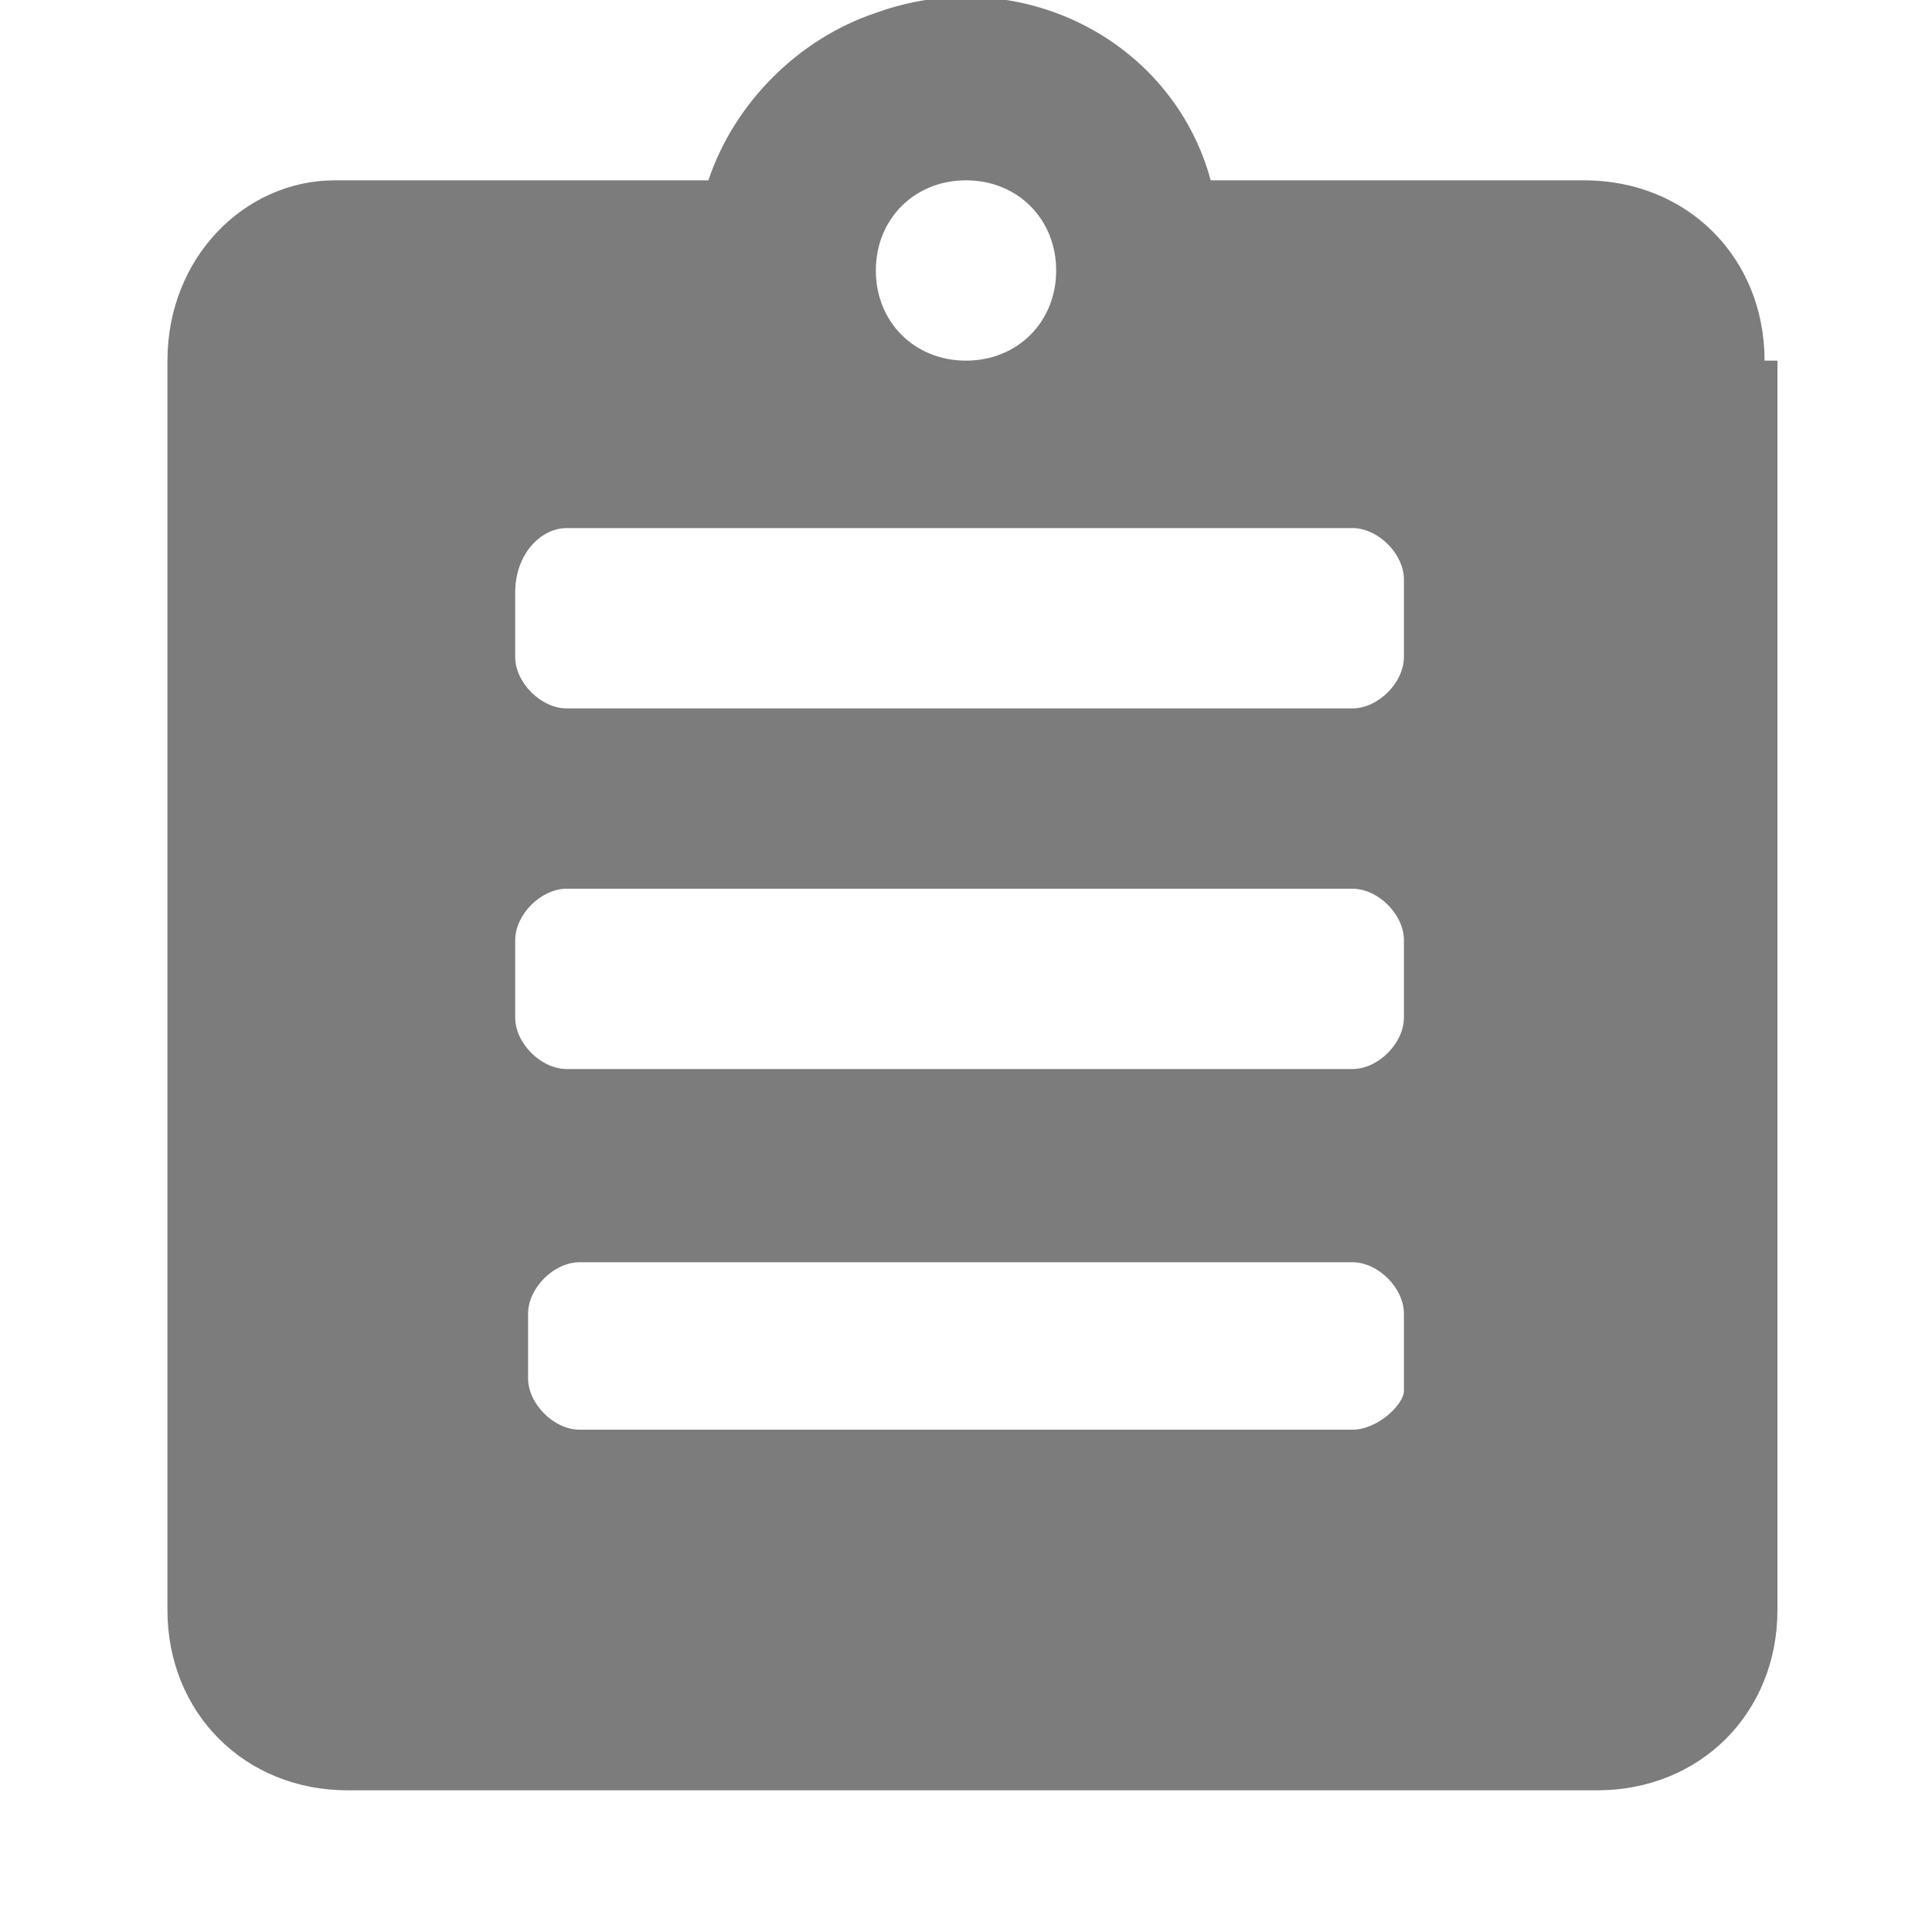 <?xml version="1.0" encoding="utf-8"?>
<!-- Generator: Adobe Illustrator 27.0.0, SVG Export Plug-In . SVG Version: 6.00 Build 0)  -->
<svg version="1.1" id="Calque_1" xmlns="http://www.w3.org/2000/svg" xmlns:xlink="http://www.w3.org/1999/xlink" x="0px" y="0px"
	 viewBox="0 0 15 15" style="enable-background:new 0 0 15 15;" xml:space="preserve">
<style type="text/css">
	.st0{fill:#7C7C7D;}
</style>
<path id="ic-conditions" class="st0" d="M13.7,2.8c0-0.8-0.6-1.4-1.4-1.4H9.4C9.1,0.3,7.9-0.3,6.8,0.1C6.2,0.3,5.7,0.8,5.5,1.4H2.6
	C1.9,1.4,1.3,2,1.3,2.8v9.7c0,0.8,0.6,1.4,1.4,1.4h9.7c0.8,0,1.4-0.6,1.4-1.4V2.8z M7.5,1.4c0.4,0,0.7,0.3,0.7,0.7S7.9,2.8,7.5,2.8
	S6.8,2.5,6.8,2.1l0,0C6.8,1.7,7.1,1.4,7.5,1.4z M4.4,4.1h6.1c0.2,0,0.4,0.2,0.4,0.4v0.6c0,0.2-0.2,0.4-0.4,0.4c0,0,0,0,0,0H4.4
	C4.2,5.5,4,5.3,4,5.1l0,0V4.6C4,4.3,4.2,4.1,4.4,4.1C4.4,4.1,4.4,4.1,4.4,4.1z M4.4,6.9h6.1c0.2,0,0.4,0.2,0.4,0.4v0.6
	c0,0.2-0.2,0.4-0.4,0.4c0,0,0,0,0,0H4.4C4.2,8.3,4,8.1,4,7.9l0,0V7.3C4,7.1,4.2,6.9,4.4,6.9L4.4,6.9z M10.5,11.1h-6
	c-0.2,0-0.4-0.2-0.4-0.4c0,0,0,0,0,0v-0.5c0-0.2,0.2-0.4,0.4-0.4l0,0h6c0.2,0,0.4,0.2,0.4,0.4l0,0v0.6
	C10.9,10.9,10.7,11.1,10.5,11.1z"/>
</svg>
